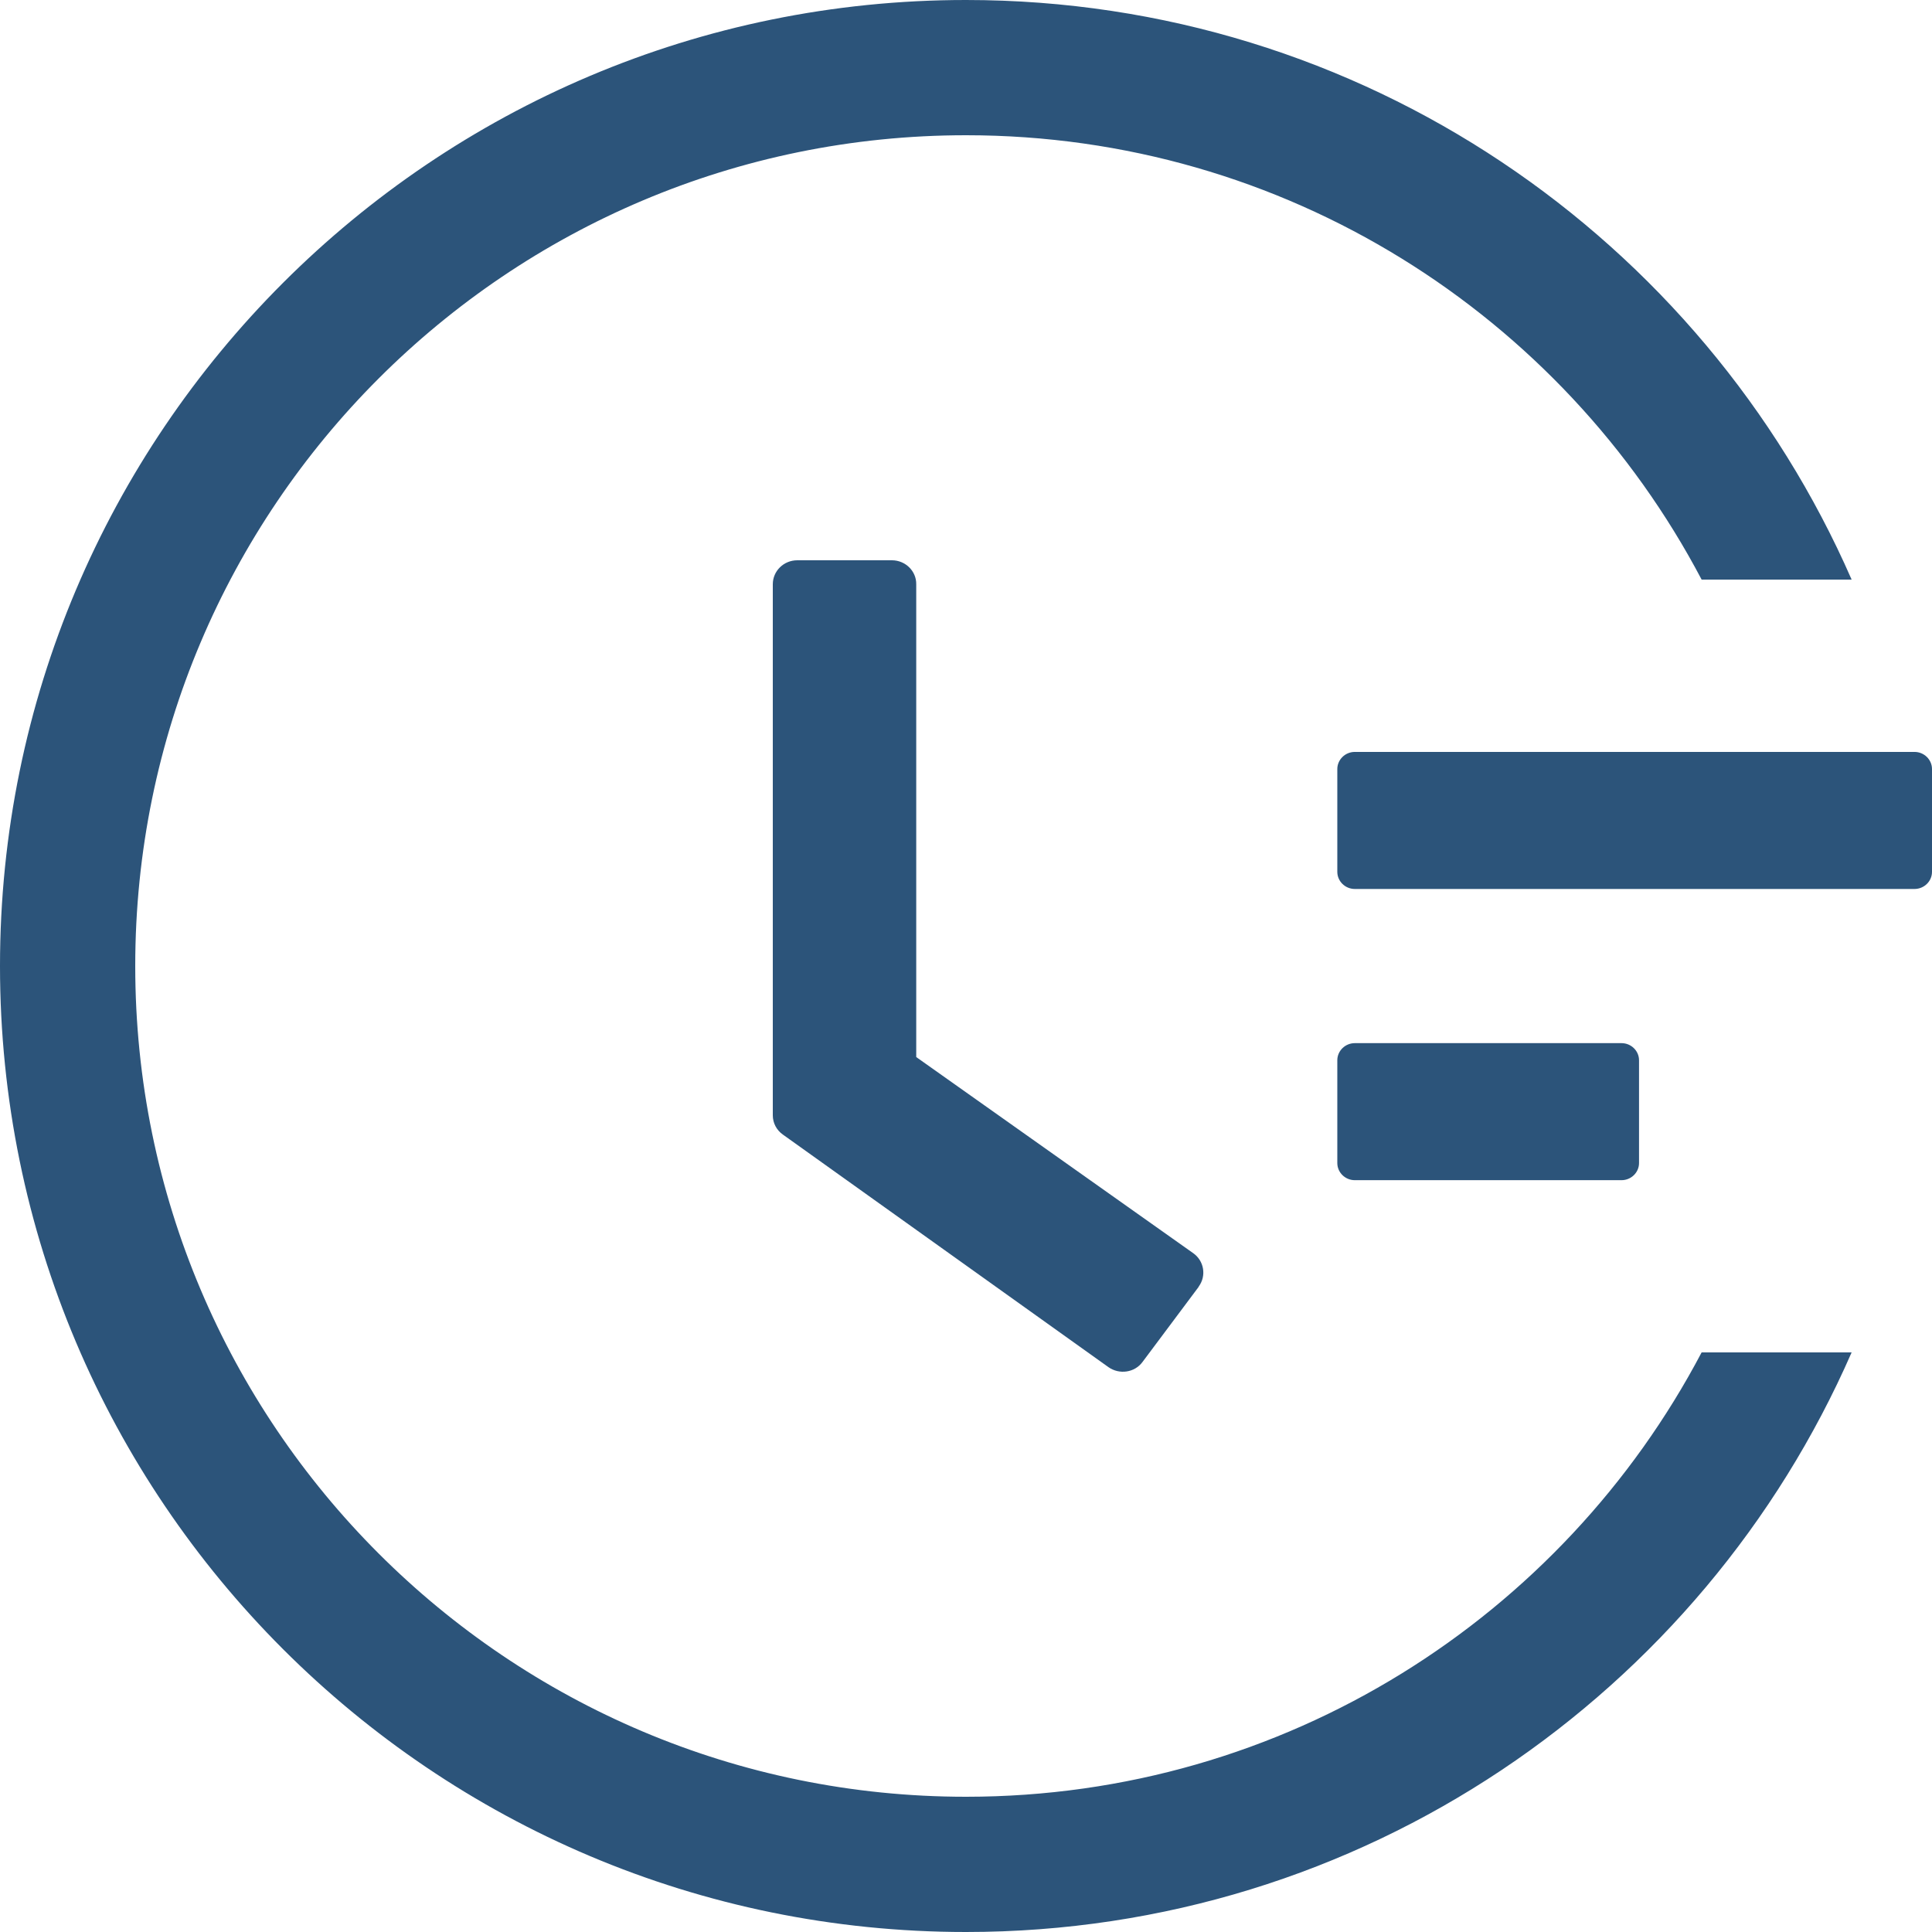 <svg xmlns="http://www.w3.org/2000/svg" width="100" height="100" viewBox="0 0 100 100" fill="none"><g clip-path="url(#clip0_103_21)"><path d="M99.095 38.919H70.124C69.627 38.919 69.219 39.319 69.219 39.806V45.126C69.219 45.614 69.627 46.013 70.124 46.013H99.095C99.593 46.013 100 45.614 100 45.126V39.806C100 39.319 99.593 38.919 99.095 38.919ZM83.931 53.993H70.124C69.627 53.993 69.219 54.392 69.219 54.879V60.199C69.219 60.687 69.627 61.086 70.124 61.086H83.931C84.428 61.086 84.836 60.687 84.836 60.199V54.879C84.836 54.392 84.428 53.993 83.931 53.993ZM46.167 29H41.267C40.566 29 40 29.554 40 30.241V57.728C40 58.127 40.192 58.492 40.521 58.725L57.371 70.762C57.937 71.161 58.729 71.05 59.136 70.496L62.044 66.605V66.594C62.452 66.04 62.327 65.264 61.762 64.865L47.424 54.713V30.241C47.435 29.554 46.858 29 46.167 29V29Z" fill="#2C547A"></path><path fill-rule="evenodd" clip-rule="evenodd" d="M88.076 70C80.877 83.675 66.528 93 50 93C26.252 93 7 73.748 7 50C7 26.252 26.252 7 50 7C66.528 7 80.877 16.325 88.076 30H95.84C88.124 12.341 70.503 0 50 0C22.386 0 0 22.386 0 50C0 77.614 22.386 100 50 100C70.503 100 88.124 87.659 95.84 70H88.076Z" fill="#2C547A"></path></g><defs><clipPath id="clip0_103_21"><rect width="100" height="100" fill="white"></rect></clipPath></defs></svg>